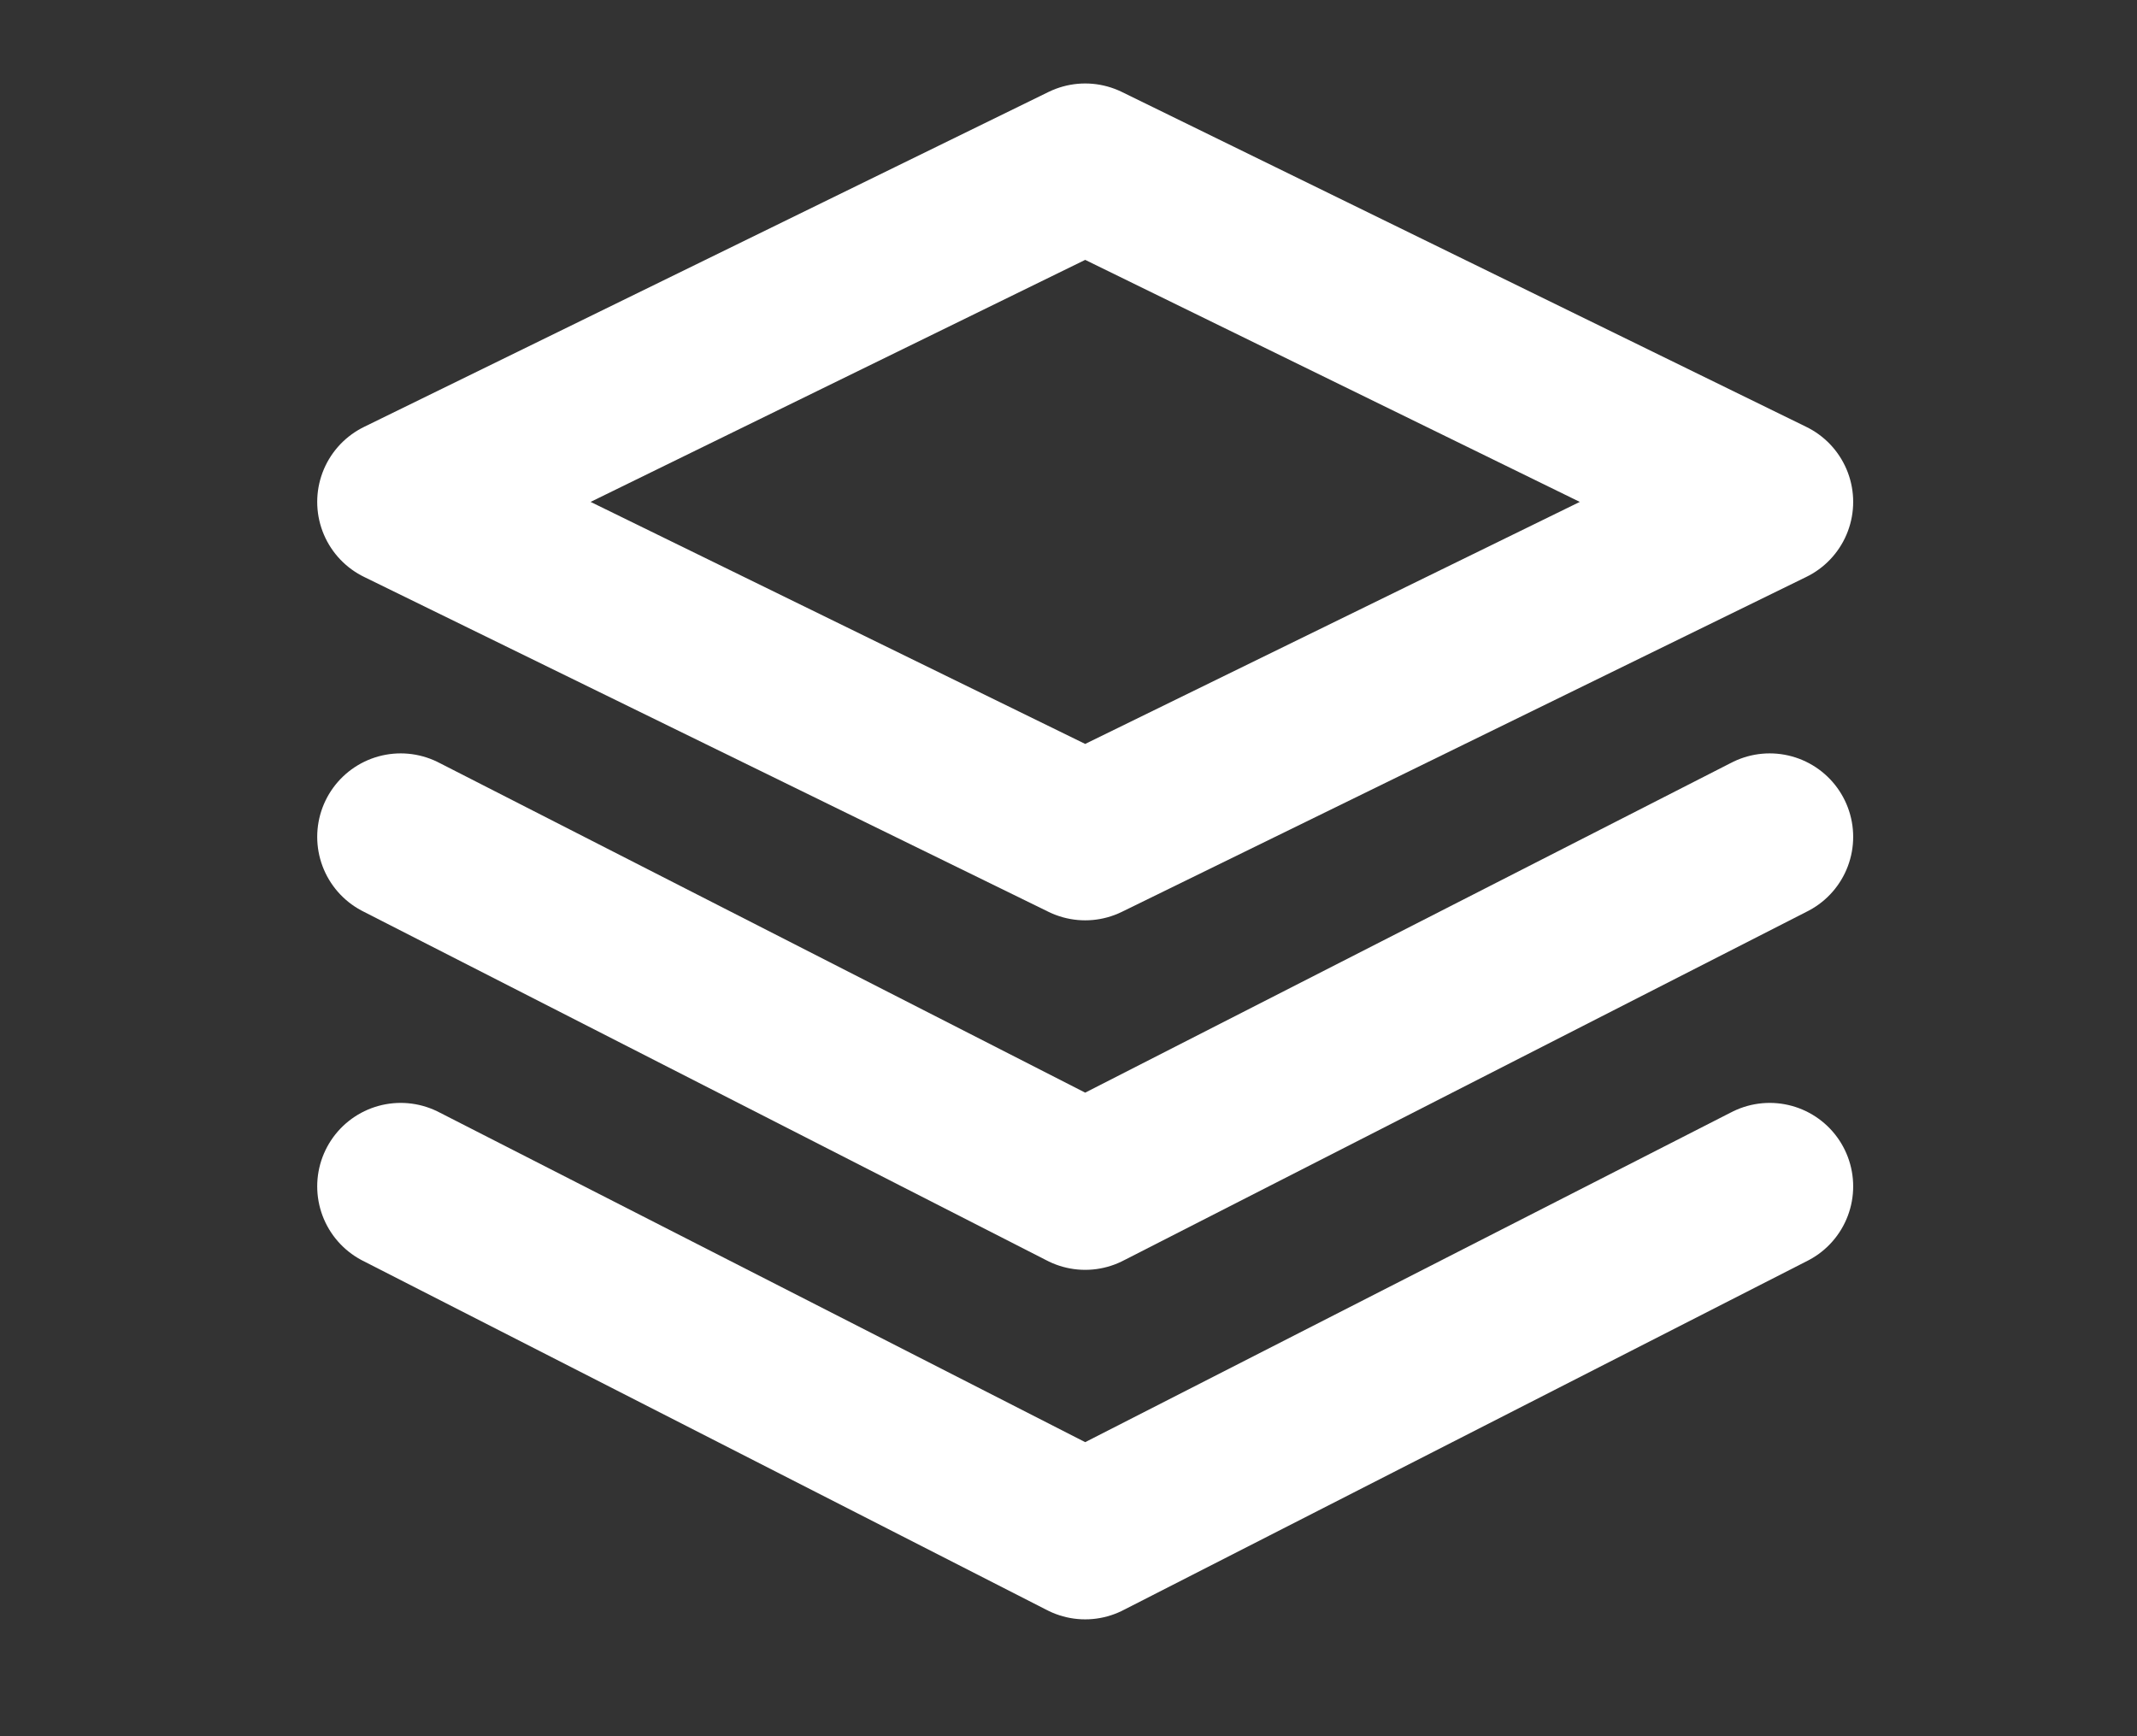 <svg width="64" height="52" viewBox="0 0 64 52" fill="none" xmlns="http://www.w3.org/2000/svg">
<rect x="0" y="0" width="64" height="52" fill="#333333" stroke="none"/>
<path d="M32.5 5L12 15.032L32.5 25.064L53 15.032L32.5 5Z" stroke="white" stroke-width="5" stroke-linecap="round" stroke-linejoin="round"/>
<path d="M12 35.532L32.5 46L53 35.532" stroke="white" stroke-width="5" stroke-linecap="round" stroke-linejoin="round"/>
<path d="M12 25.064L32.5 35.532L53 25.064" stroke="white" stroke-width="5" stroke-linecap="round" stroke-linejoin="round"/>
</svg>
